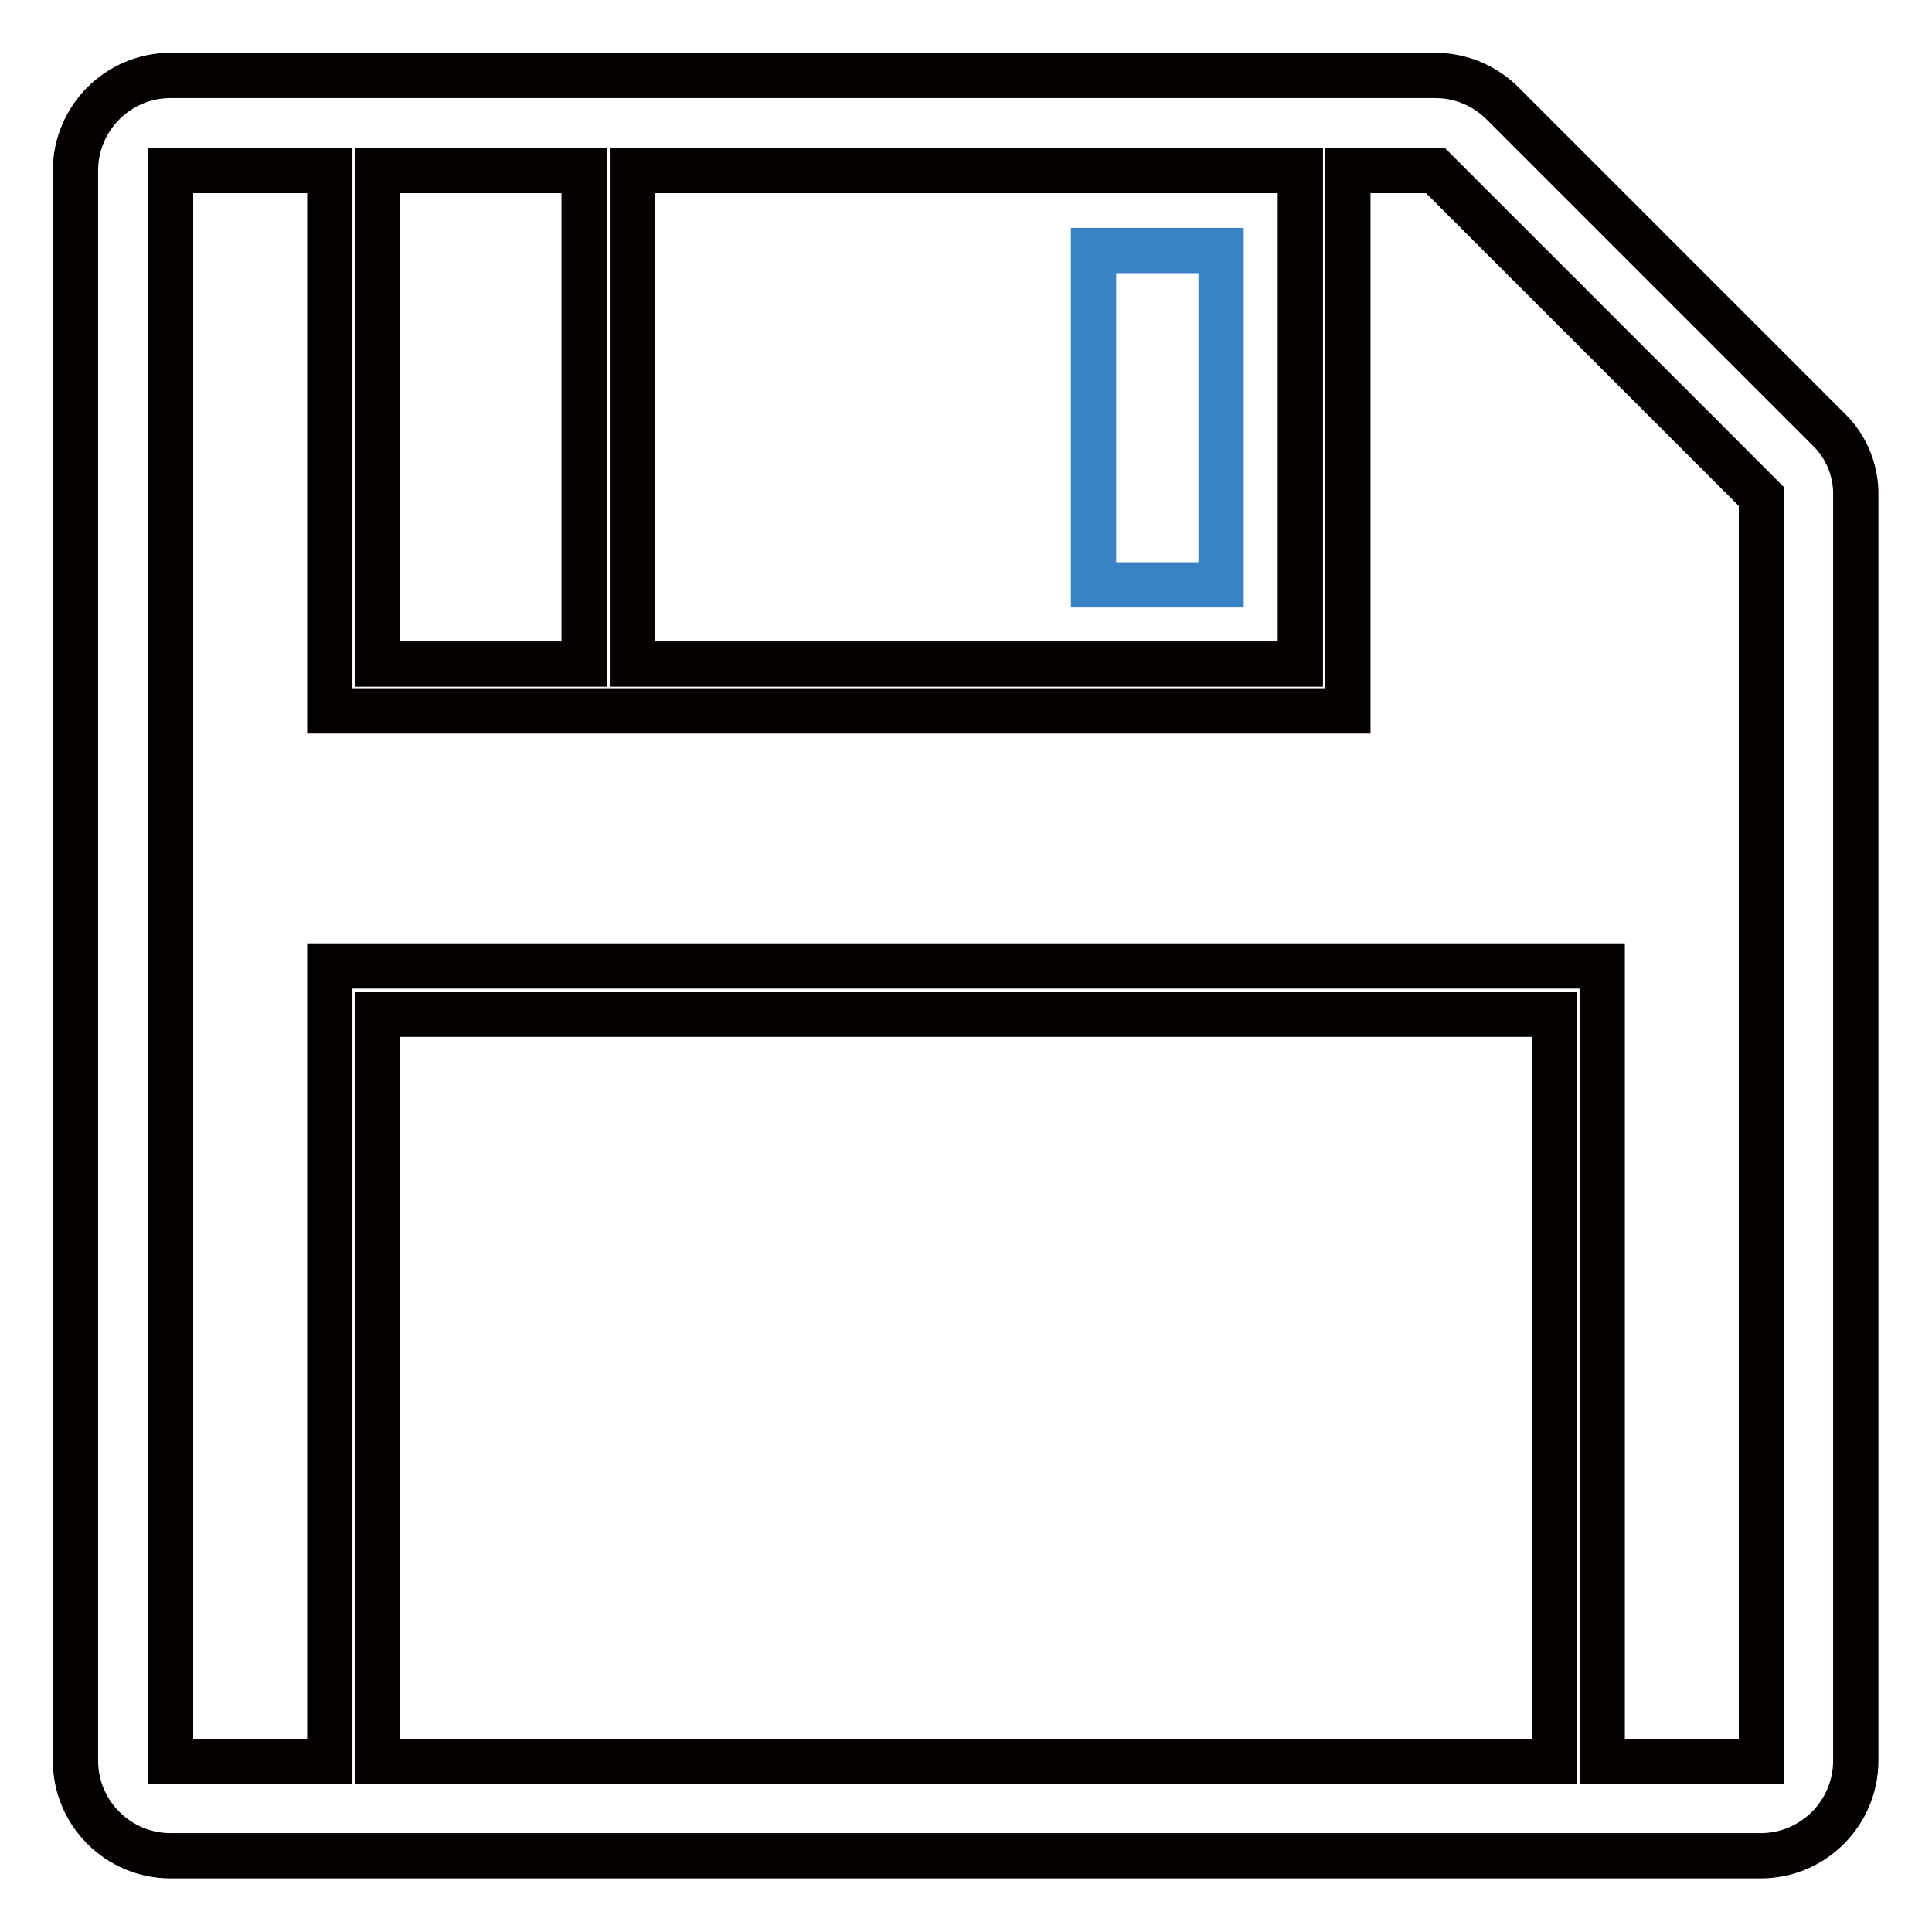 <?xml version="1.0" encoding="utf-8"?>
<!-- Svg Vector Icons : http://www.onlinewebfonts.com/icon -->
<!DOCTYPE svg PUBLIC "-//W3C//DTD SVG 1.1//EN" "http://www.w3.org/Graphics/SVG/1.1/DTD/svg11.dtd">
<svg version="1.1" xmlns="http://www.w3.org/2000/svg" xmlns:xlink="http://www.w3.org/1999/xlink" x="0px" y="0px" viewBox="0 0 256 256" enable-background="new 0 0 256 256" xml:space="preserve">
<g> <path stroke-width="6" fill-opacity="0" stroke="#040000"  d="M242.3,56.9l-43.2-43.2c-2.4-2.4-5.6-3.7-8.9-3.7H22.6c-7,0-12.6,5.7-12.6,12.6v210.7 c0,7,5.7,12.6,12.6,12.6h210.7c7,0,12.6-5.7,12.6-12.6V65.8C246,62.5,244.7,59.2,242.3,56.9z M50,22.6h27.4V88H50V22.6z M83.8,22.6 h88.5V88H83.8V22.6z M206,233.4H50v-99H206V233.4z M233.4,233.4h-21.1V128H43.7v105.4H22.6V22.6h21.1v71.6h134.9V22.6h11.6 l43.2,43.2V233.4z"/> <path stroke-width="6" fill-opacity="0" stroke="#3982c5"  d="M144.9,33.2h16.9v44.3h-16.9V33.2z"/></g>
</svg>